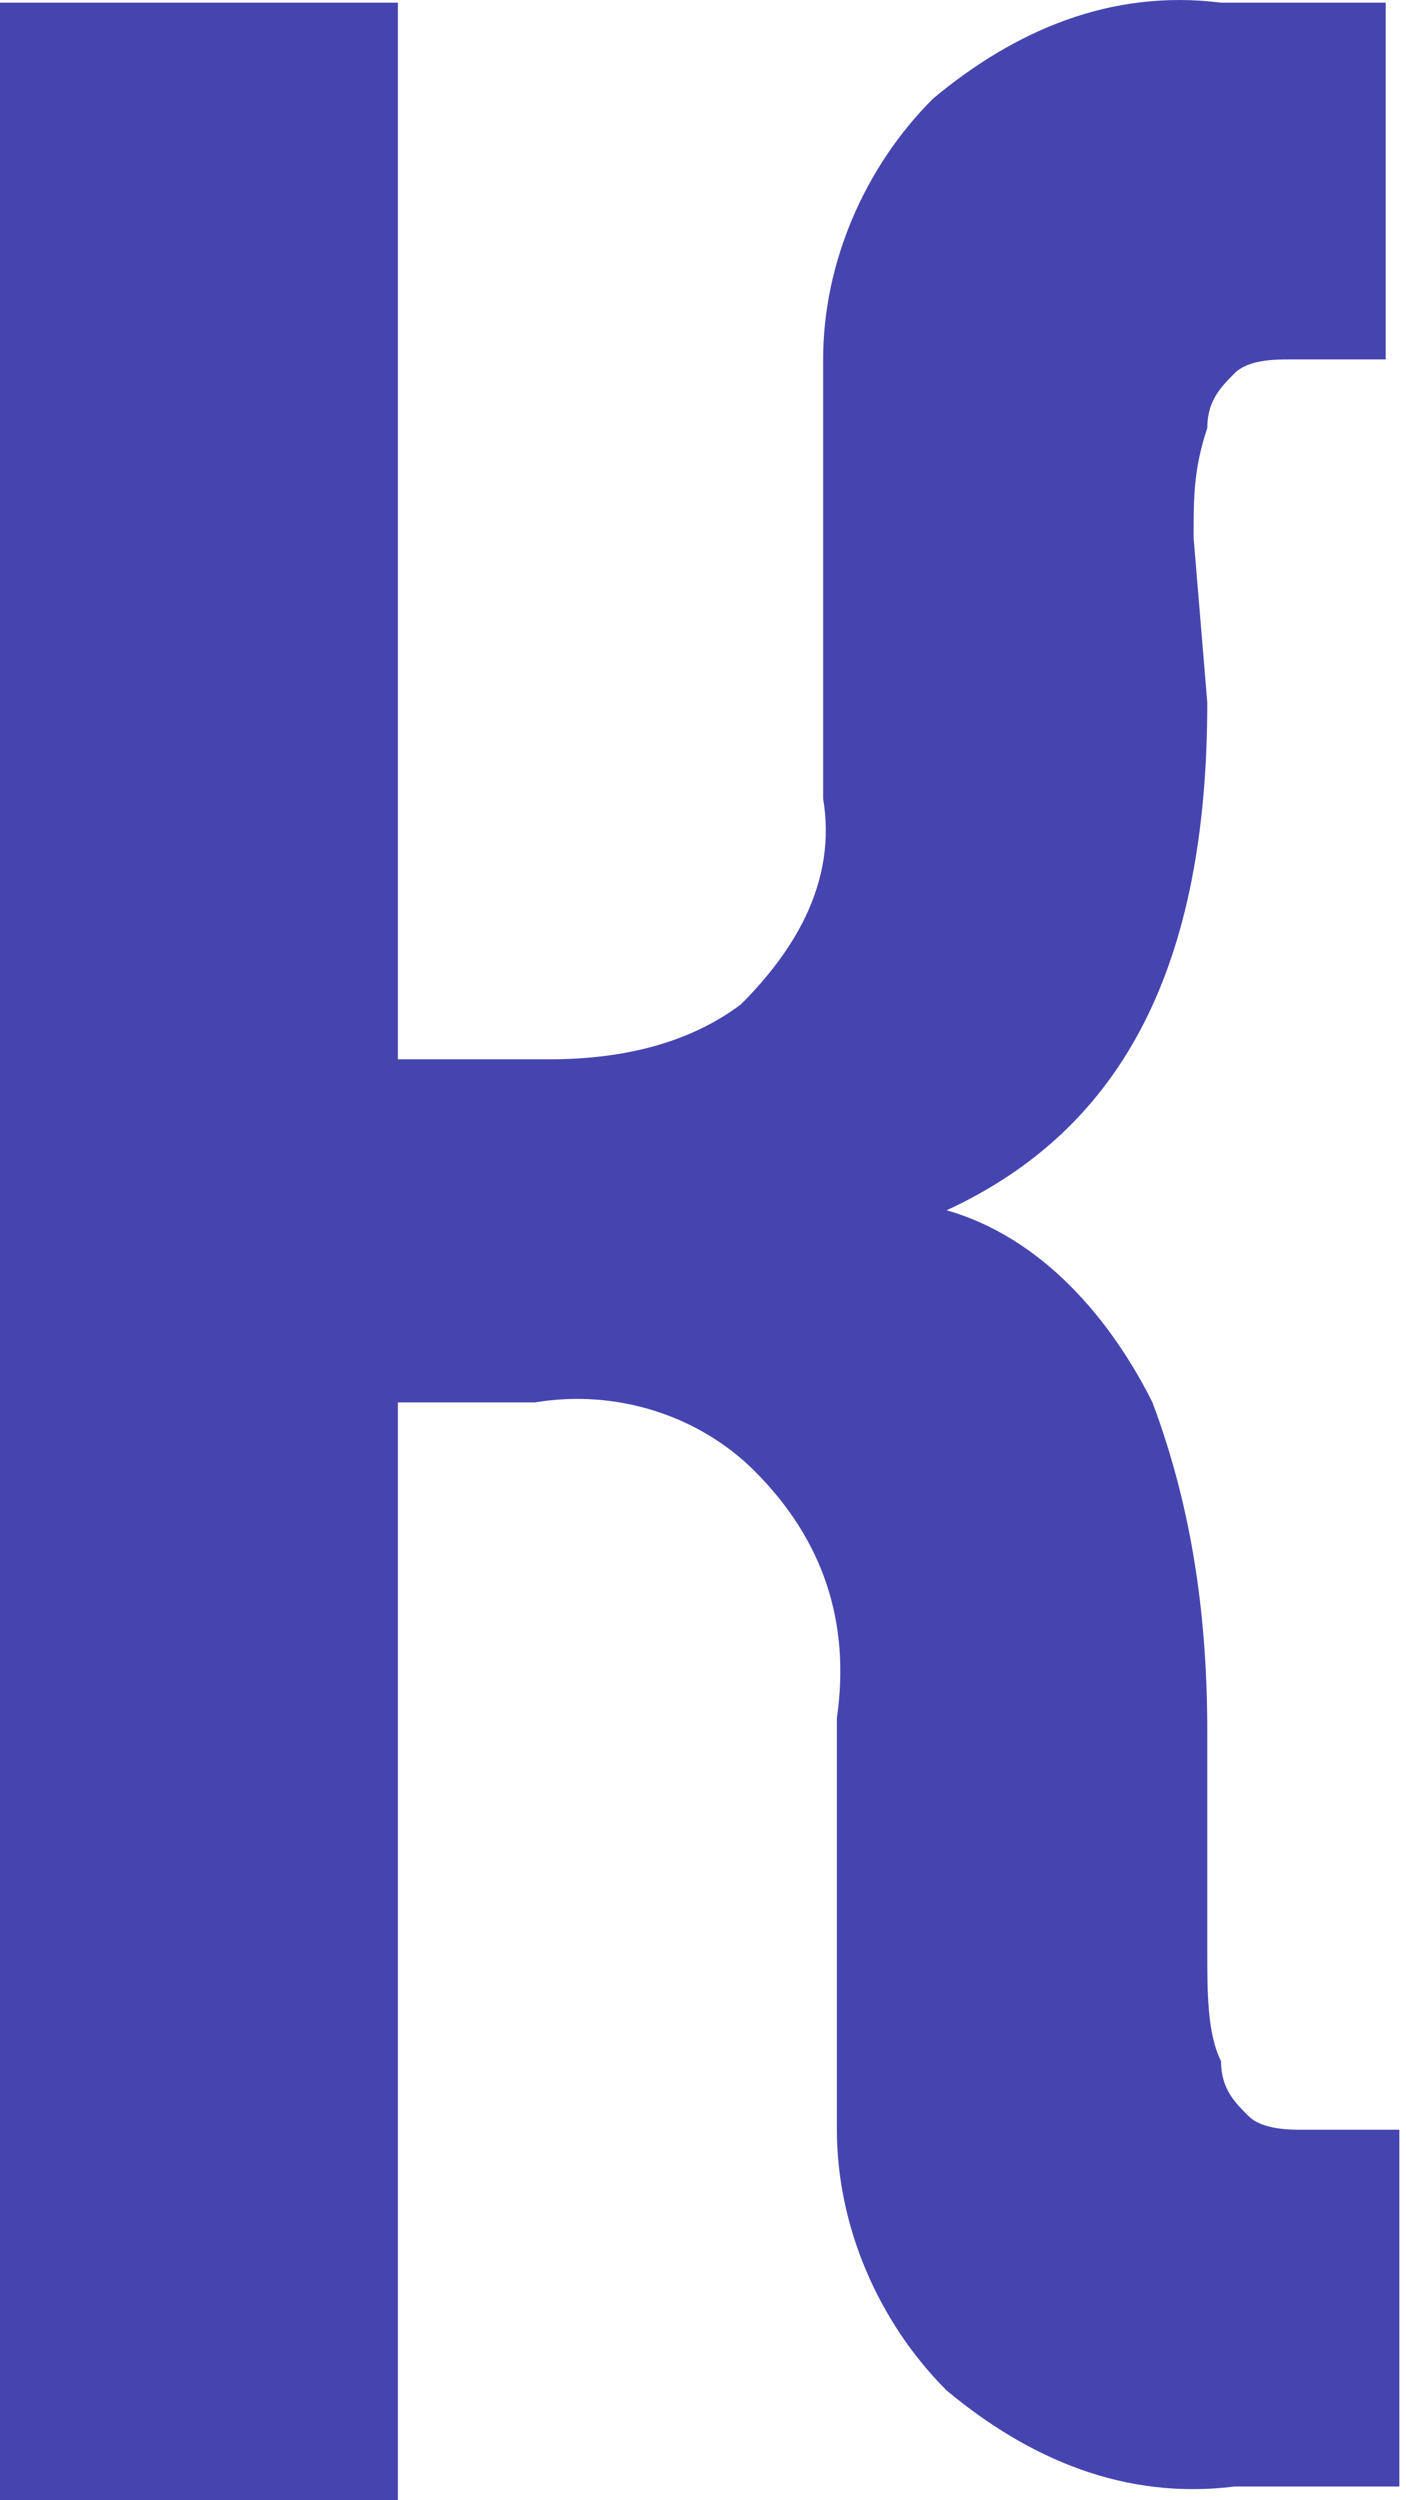 <?xml version="1.0" encoding="UTF-8"?> <svg xmlns="http://www.w3.org/2000/svg" width="18" height="32" viewBox="0 0 18 32" fill="none"> <path d="M15.456 8.991C15.456 12.328 14.402 14.436 12.119 15.49C13.349 15.841 14.227 16.895 14.754 17.949C15.281 19.354 15.456 20.759 15.456 22.164V24.974C15.456 25.501 15.456 26.028 15.632 26.38C15.632 26.731 15.807 26.907 15.983 27.082C16.159 27.258 16.51 27.258 16.686 27.258H17.915V31.824H15.807C14.402 32 13.173 31.473 12.119 30.595C11.241 29.717 10.714 28.487 10.714 27.258V21.989C10.89 20.759 10.538 19.705 9.66 18.827C8.958 18.125 7.904 17.773 6.85 17.949H5.094V32H0V0.034H5.094V13.558H7.026C7.904 13.558 8.782 13.382 9.485 12.855C10.187 12.153 10.714 11.275 10.538 10.221V4.6C10.538 3.371 11.065 2.141 11.944 1.263C12.997 0.385 14.227 -0.142 15.632 0.034H17.74V4.6H16.51C16.334 4.6 15.983 4.6 15.807 4.776C15.632 4.952 15.456 5.127 15.456 5.478C15.281 6.005 15.281 6.357 15.281 6.884L15.456 8.991Z" fill="#4645B0"></path> </svg> 